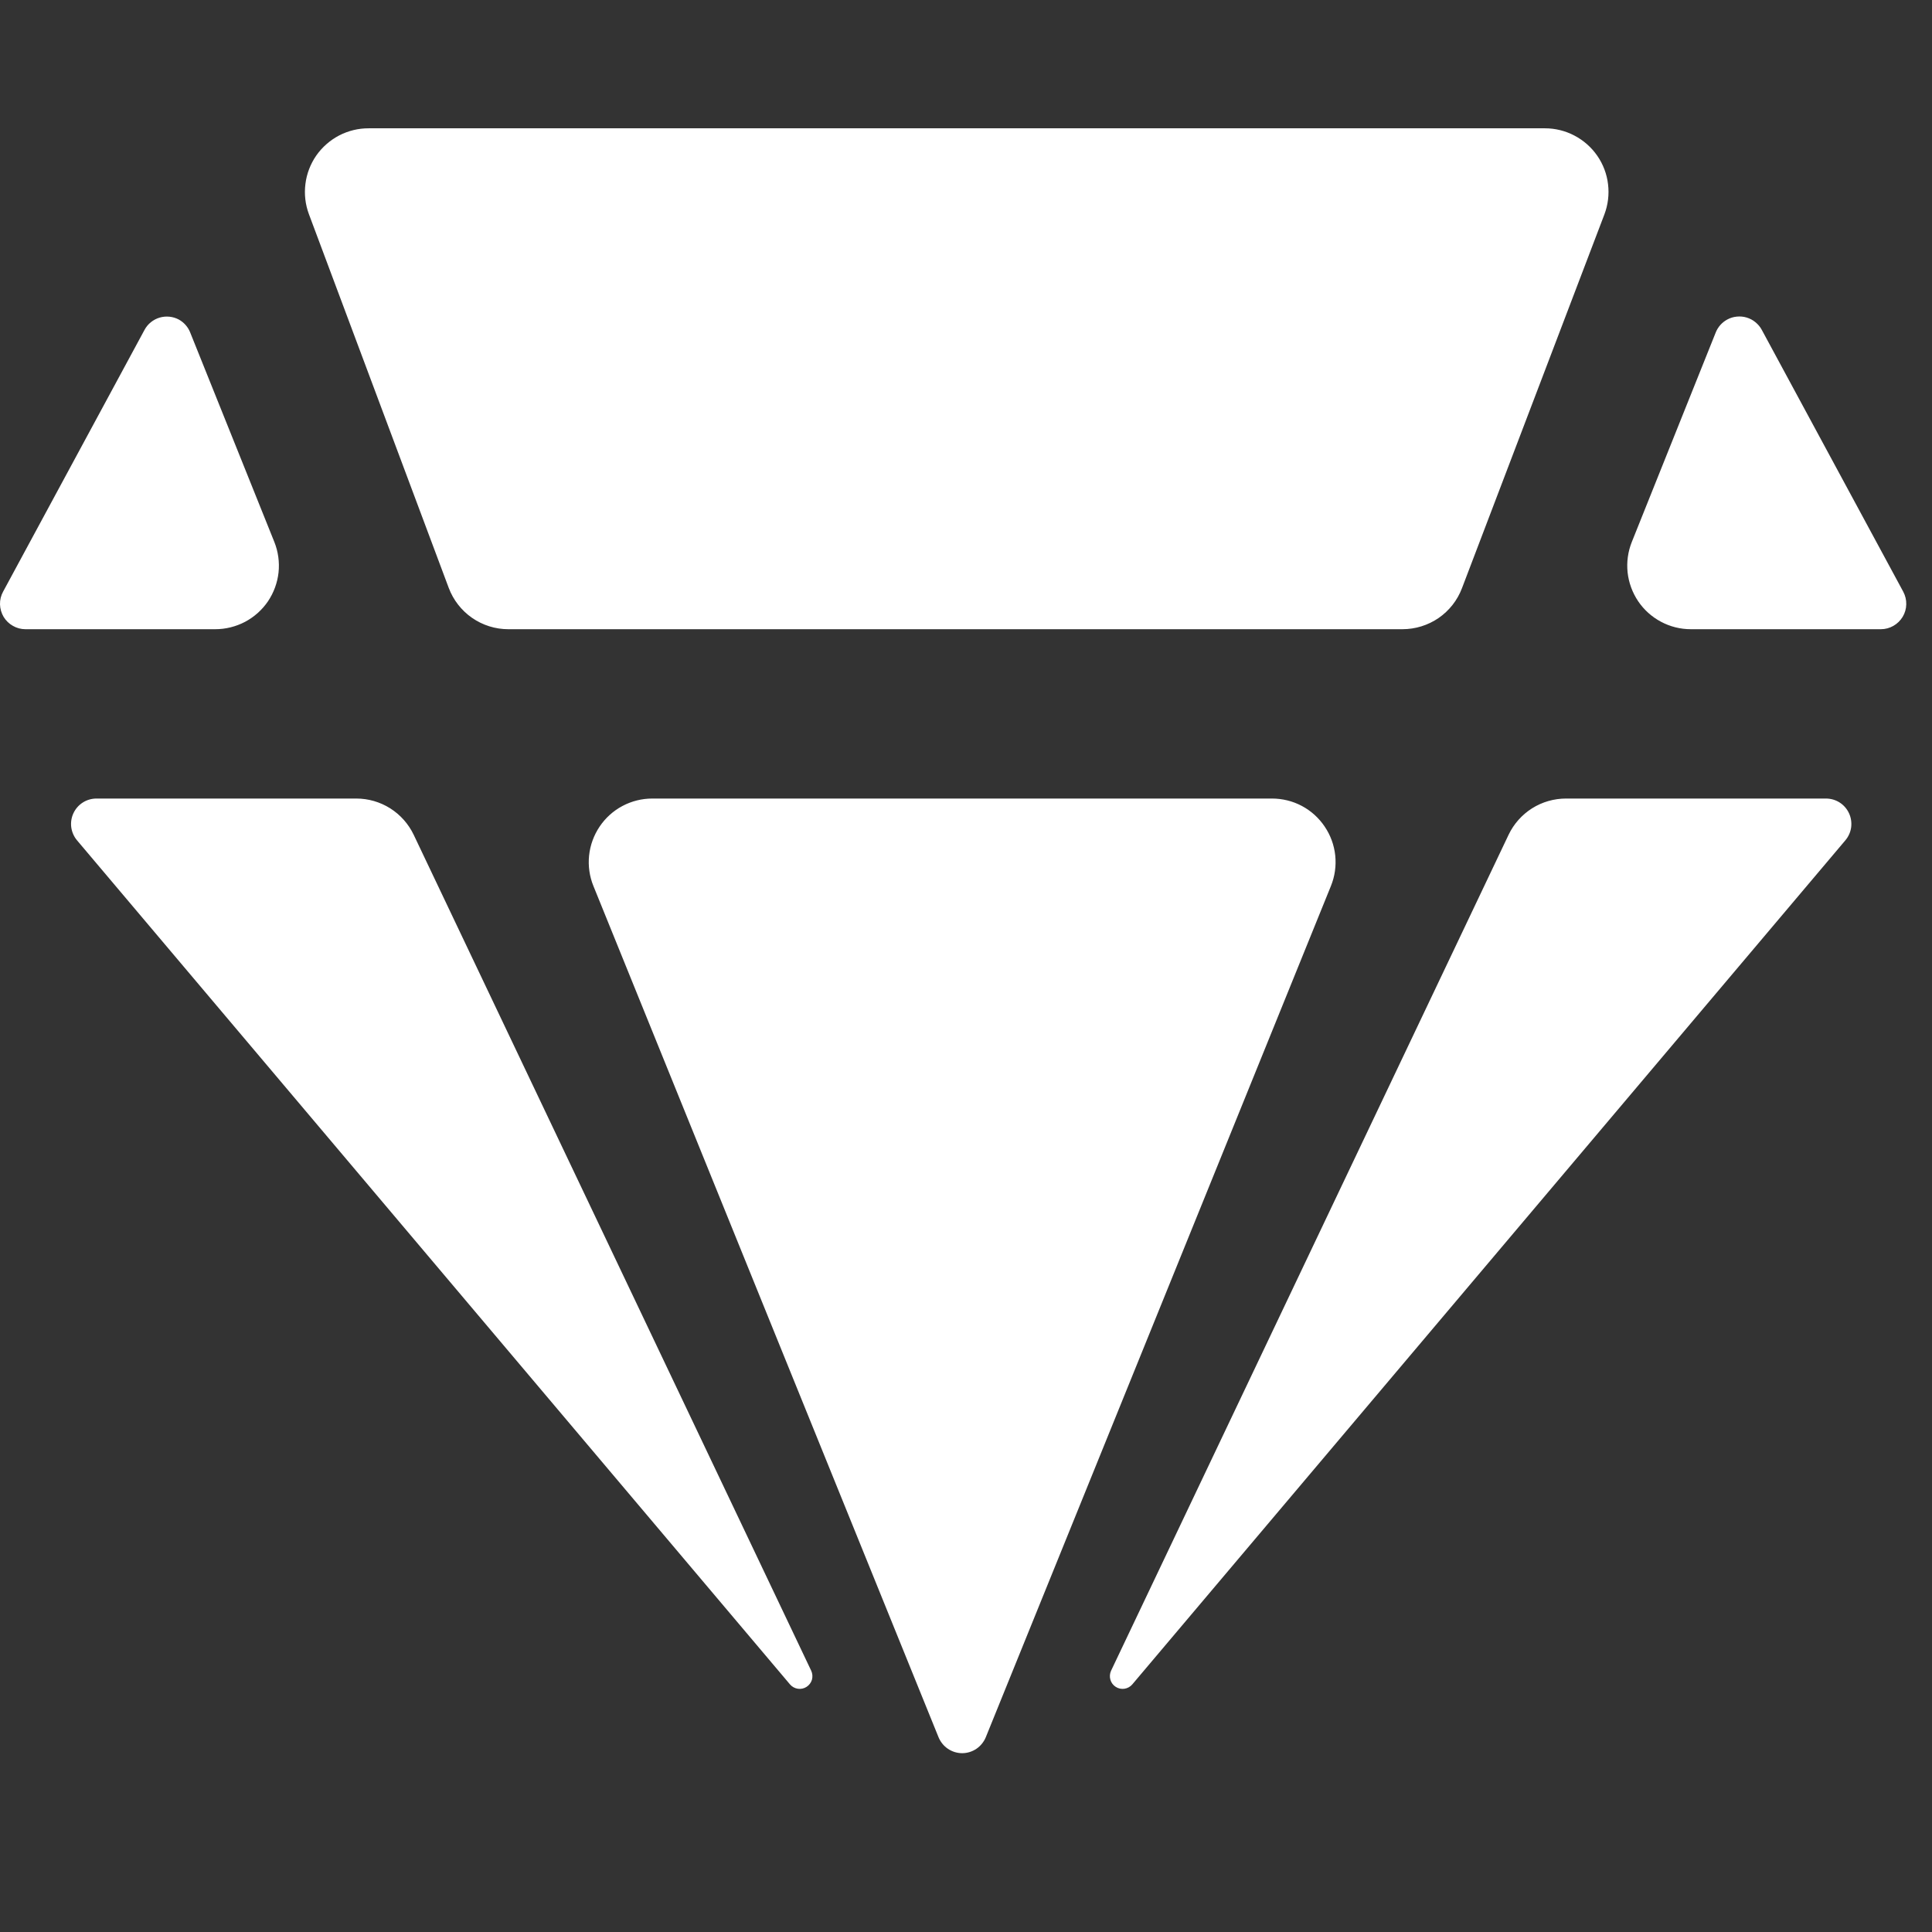 <svg width="34" height="34" viewBox="0 0 34 34" fill="none" xmlns="http://www.w3.org/2000/svg">
<rect x="0" y="0" width="34" height="34" fill="#333333" stroke="none"/>
<g clip-path="url(#clip0_807_3951)">
<path d="M22.384 14.053C22.567 14.053 22.748 14.097 22.91 14.183C23.072 14.269 23.21 14.394 23.312 14.546C23.415 14.698 23.479 14.873 23.498 15.055C23.517 15.238 23.491 15.422 23.422 15.592L17.348 30.573C17.314 30.655 17.257 30.726 17.183 30.776C17.109 30.826 17.022 30.853 16.933 30.853C16.843 30.853 16.756 30.826 16.682 30.776C16.608 30.726 16.551 30.655 16.517 30.573L10.443 15.592C10.374 15.422 10.348 15.238 10.367 15.056C10.386 14.874 10.45 14.699 10.552 14.547C10.654 14.395 10.792 14.27 10.954 14.184C11.116 14.098 11.296 14.053 11.479 14.053H22.384ZM6.271 14.053C6.482 14.053 6.689 14.113 6.868 14.226C7.046 14.339 7.189 14.5 7.28 14.69L14.276 29.402C14.299 29.452 14.303 29.508 14.289 29.56C14.273 29.612 14.24 29.657 14.194 29.686C14.148 29.716 14.094 29.727 14.04 29.719C13.986 29.711 13.937 29.683 13.902 29.642L1.356 14.789C1.301 14.724 1.266 14.644 1.254 14.559C1.243 14.475 1.256 14.389 1.292 14.312C1.328 14.234 1.385 14.169 1.457 14.123C1.529 14.077 1.613 14.053 1.698 14.053H6.271ZM32.133 14.053C32.219 14.053 32.303 14.077 32.375 14.123C32.447 14.169 32.504 14.235 32.54 14.313C32.576 14.391 32.588 14.477 32.577 14.562C32.565 14.646 32.529 14.726 32.473 14.791L19.927 29.642C19.892 29.683 19.843 29.711 19.789 29.719C19.736 29.727 19.681 29.716 19.635 29.686C19.589 29.657 19.556 29.612 19.541 29.56C19.526 29.508 19.53 29.452 19.553 29.402L26.549 14.69C26.64 14.499 26.784 14.338 26.962 14.225C27.142 14.112 27.349 14.053 27.561 14.053H32.133ZM27.189 2.258C27.37 2.258 27.549 2.302 27.709 2.387C27.869 2.471 28.007 2.593 28.11 2.742C28.213 2.891 28.278 3.063 28.299 3.243C28.321 3.423 28.298 3.606 28.234 3.775L25.728 10.352C25.647 10.565 25.504 10.747 25.317 10.876C25.13 11.004 24.908 11.073 24.681 11.073H8.944C8.717 11.073 8.494 11.003 8.307 10.873C8.12 10.743 7.977 10.559 7.897 10.346L5.436 3.768C5.373 3.599 5.352 3.416 5.375 3.237C5.397 3.057 5.463 2.886 5.566 2.737C5.67 2.589 5.808 2.468 5.968 2.384C6.129 2.301 6.307 2.257 6.488 2.258H27.189ZM3.146 5.623C3.237 5.673 3.309 5.754 3.347 5.851L4.828 9.538C4.896 9.708 4.921 9.892 4.902 10.074C4.882 10.256 4.818 10.43 4.716 10.582C4.613 10.733 4.475 10.857 4.313 10.943C4.151 11.028 3.971 11.073 3.788 11.073H0.447C0.37 11.073 0.294 11.053 0.227 11.014C0.159 10.976 0.103 10.921 0.063 10.855C0.024 10.788 0.002 10.712 0 10.635C-0.002 10.557 0.017 10.481 0.054 10.413L2.544 5.804C2.6 5.7 2.696 5.623 2.81 5.589C2.924 5.556 3.046 5.569 3.15 5.625L3.146 5.623ZM30.397 5.623C30.449 5.595 30.506 5.577 30.564 5.572C30.623 5.566 30.682 5.571 30.738 5.588C30.794 5.605 30.847 5.632 30.892 5.67C30.938 5.707 30.976 5.752 31.004 5.804L33.494 10.413C33.53 10.481 33.549 10.557 33.547 10.635C33.546 10.712 33.524 10.788 33.484 10.855C33.444 10.921 33.388 10.976 33.321 11.014C33.254 11.053 33.177 11.073 33.1 11.073H29.755C29.572 11.073 29.392 11.028 29.231 10.942C29.069 10.856 28.931 10.732 28.829 10.581C28.727 10.429 28.663 10.255 28.643 10.073C28.624 9.892 28.649 9.708 28.717 9.538L30.194 5.851C30.233 5.753 30.305 5.673 30.397 5.623Z" fill="white"/>
</g>
<defs>
<clipPath id="clip0_807_3951">
<rect width="33.6" height="33.6" fill="white"/>
</clipPath>
</defs>
</svg>
